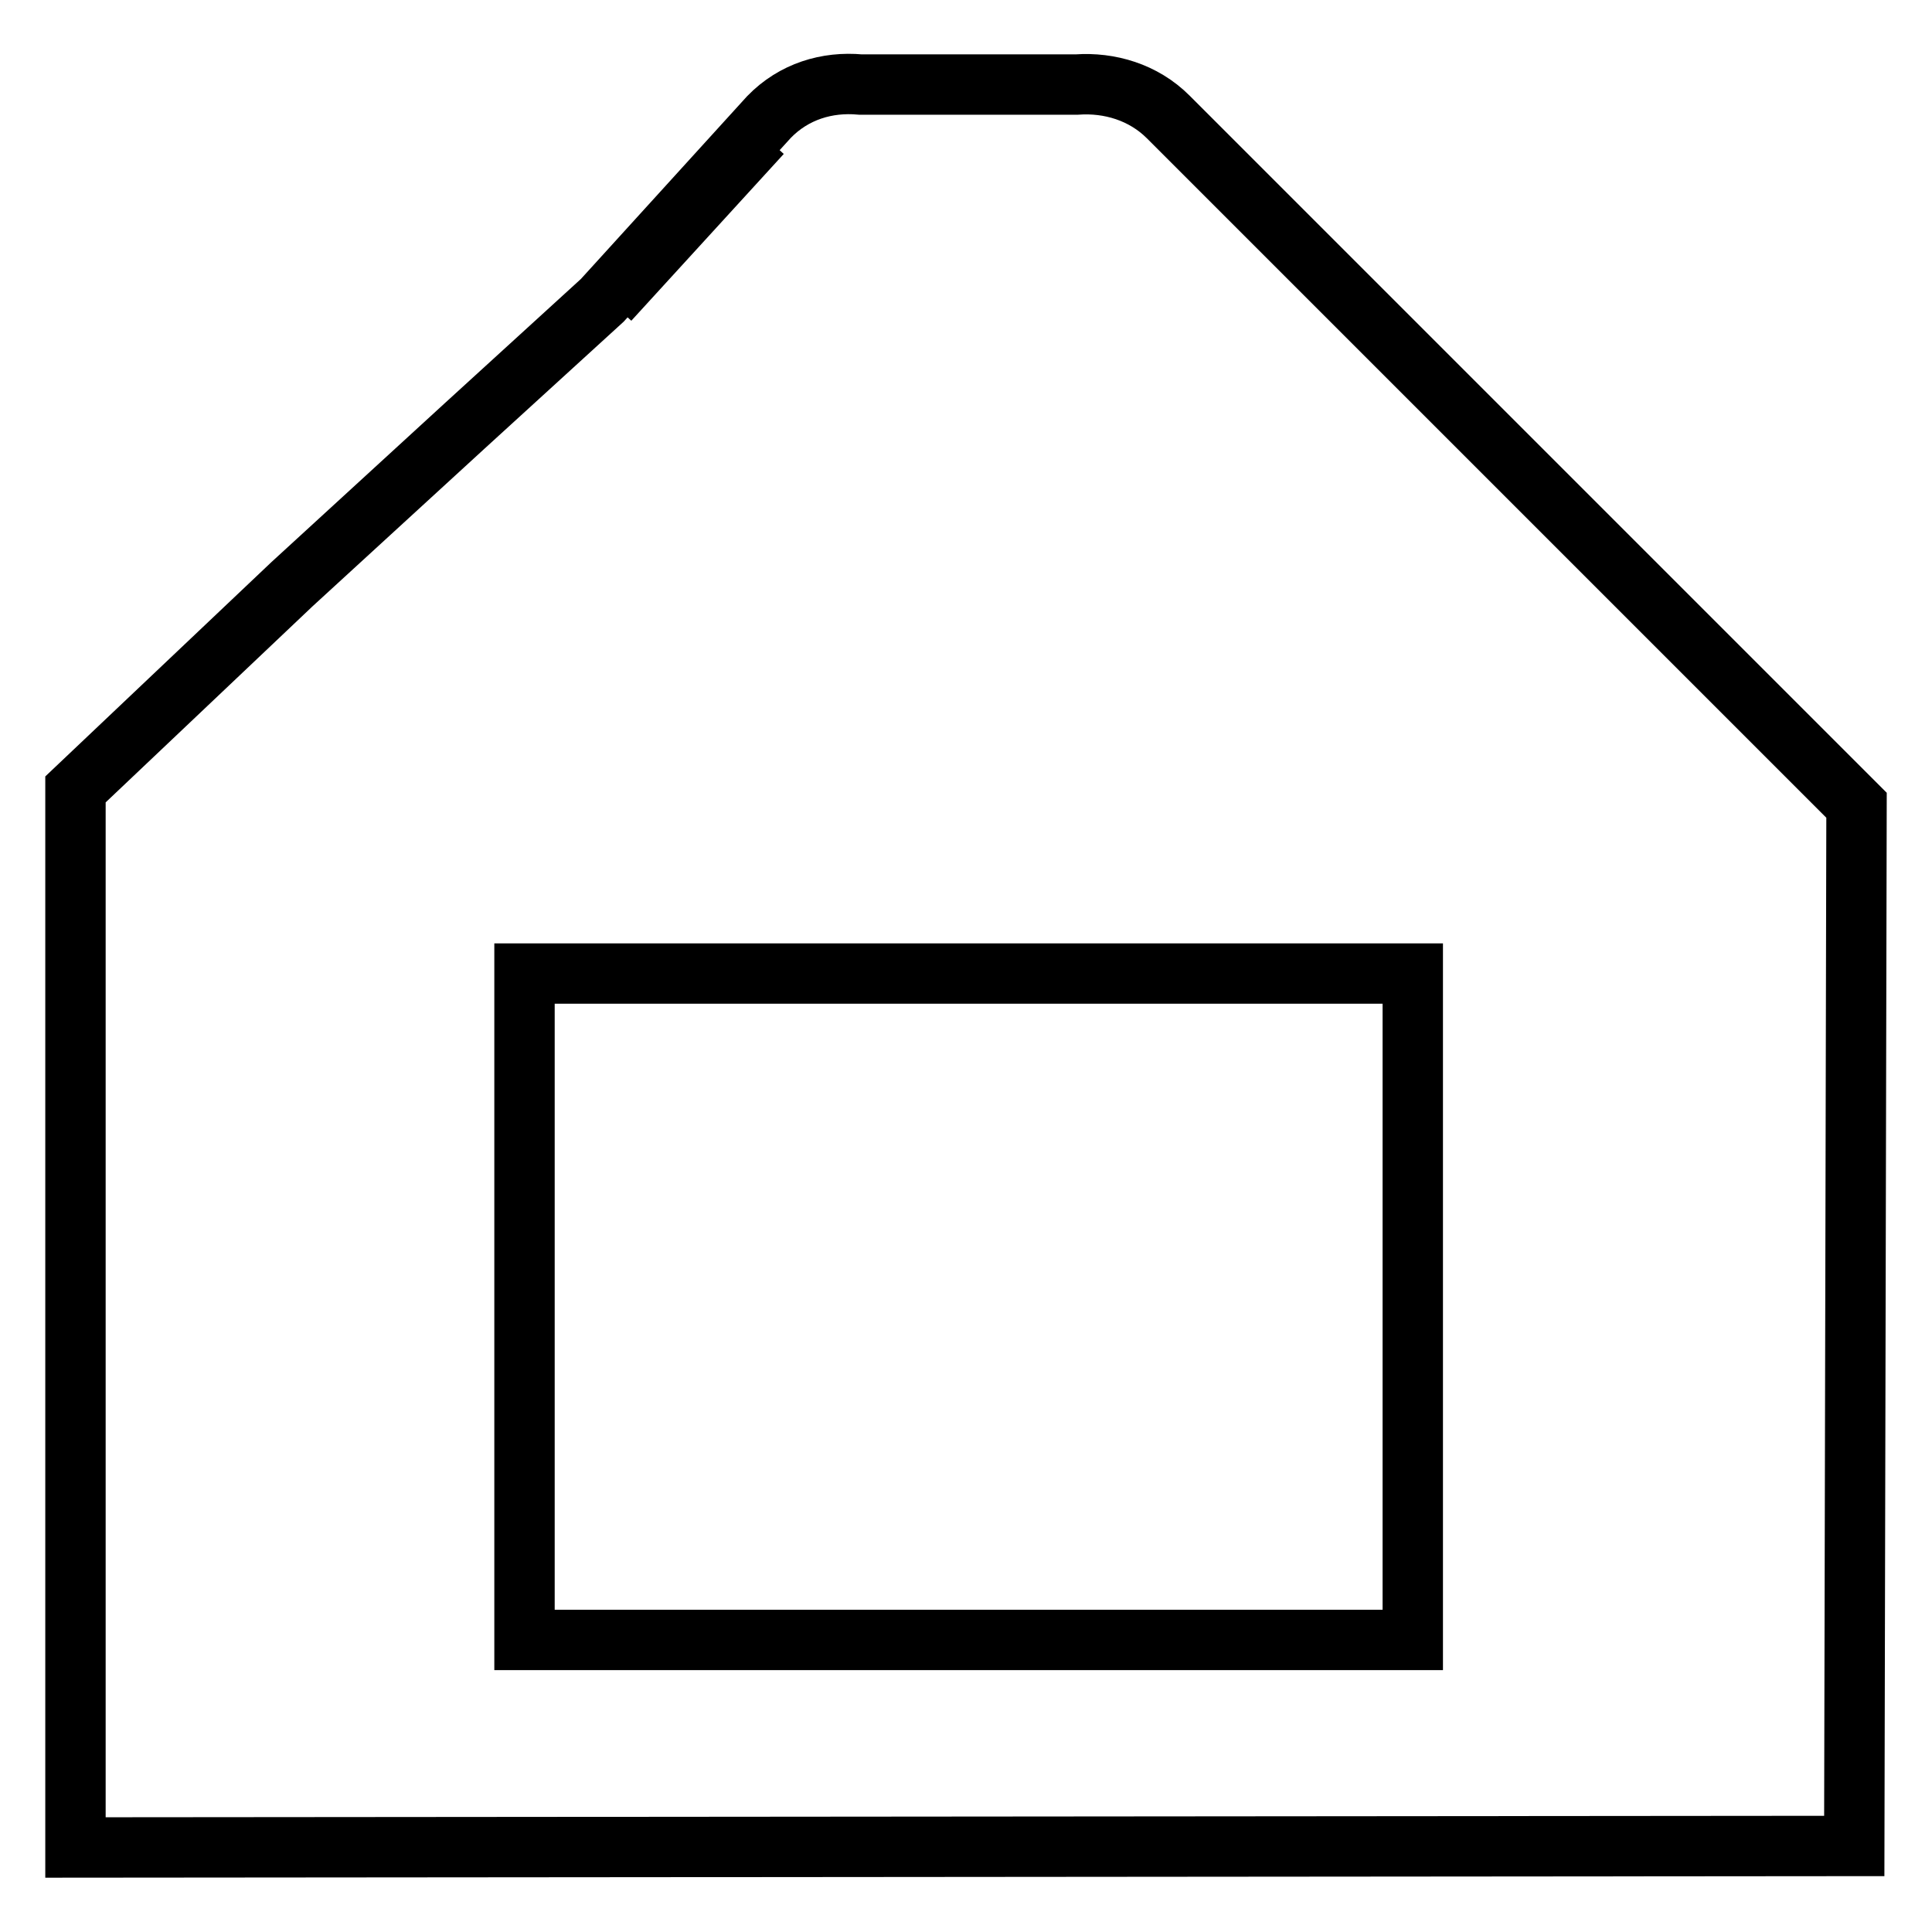 <?xml version="1.0" encoding="utf-8"?>
<!-- Svg Vector Icons : http://www.onlinewebfonts.com/icon -->
<!DOCTYPE svg PUBLIC "-//W3C//DTD SVG 1.1//EN" "http://www.w3.org/Graphics/SVG/1.1/DTD/svg11.dtd">
<svg version="1.1" xmlns="http://www.w3.org/2000/svg" xmlns:xlink="http://www.w3.org/1999/xlink" x="0px" y="0px" viewBox="0 0 256 256" enable-background="new 0 0 256 256" xml:space="preserve">
<g><g><path stroke-width="8" fill-opacity="0" stroke="#000000"  d="M154.8,15.5c-3.3-3.3-7.8-4.6-12.1-4.3h-14.4H114c-4.4-0.4-8.8,0.9-12.1,4.3L79.8,39.8L61.5,56.5L38.7,77.4L10,104.6v140.2l235.7-0.2l0.3-137.9L154.8,15.5z M187.2,217.3H69.5V129H186h1.2L187.2,217.3L187.2,217.3z"/><path stroke-width="8" fill-opacity="0" stroke="#000000"  d="M100.9,17.7L80.7,39.8L100.9,17.7z"/></g></g>
</svg>